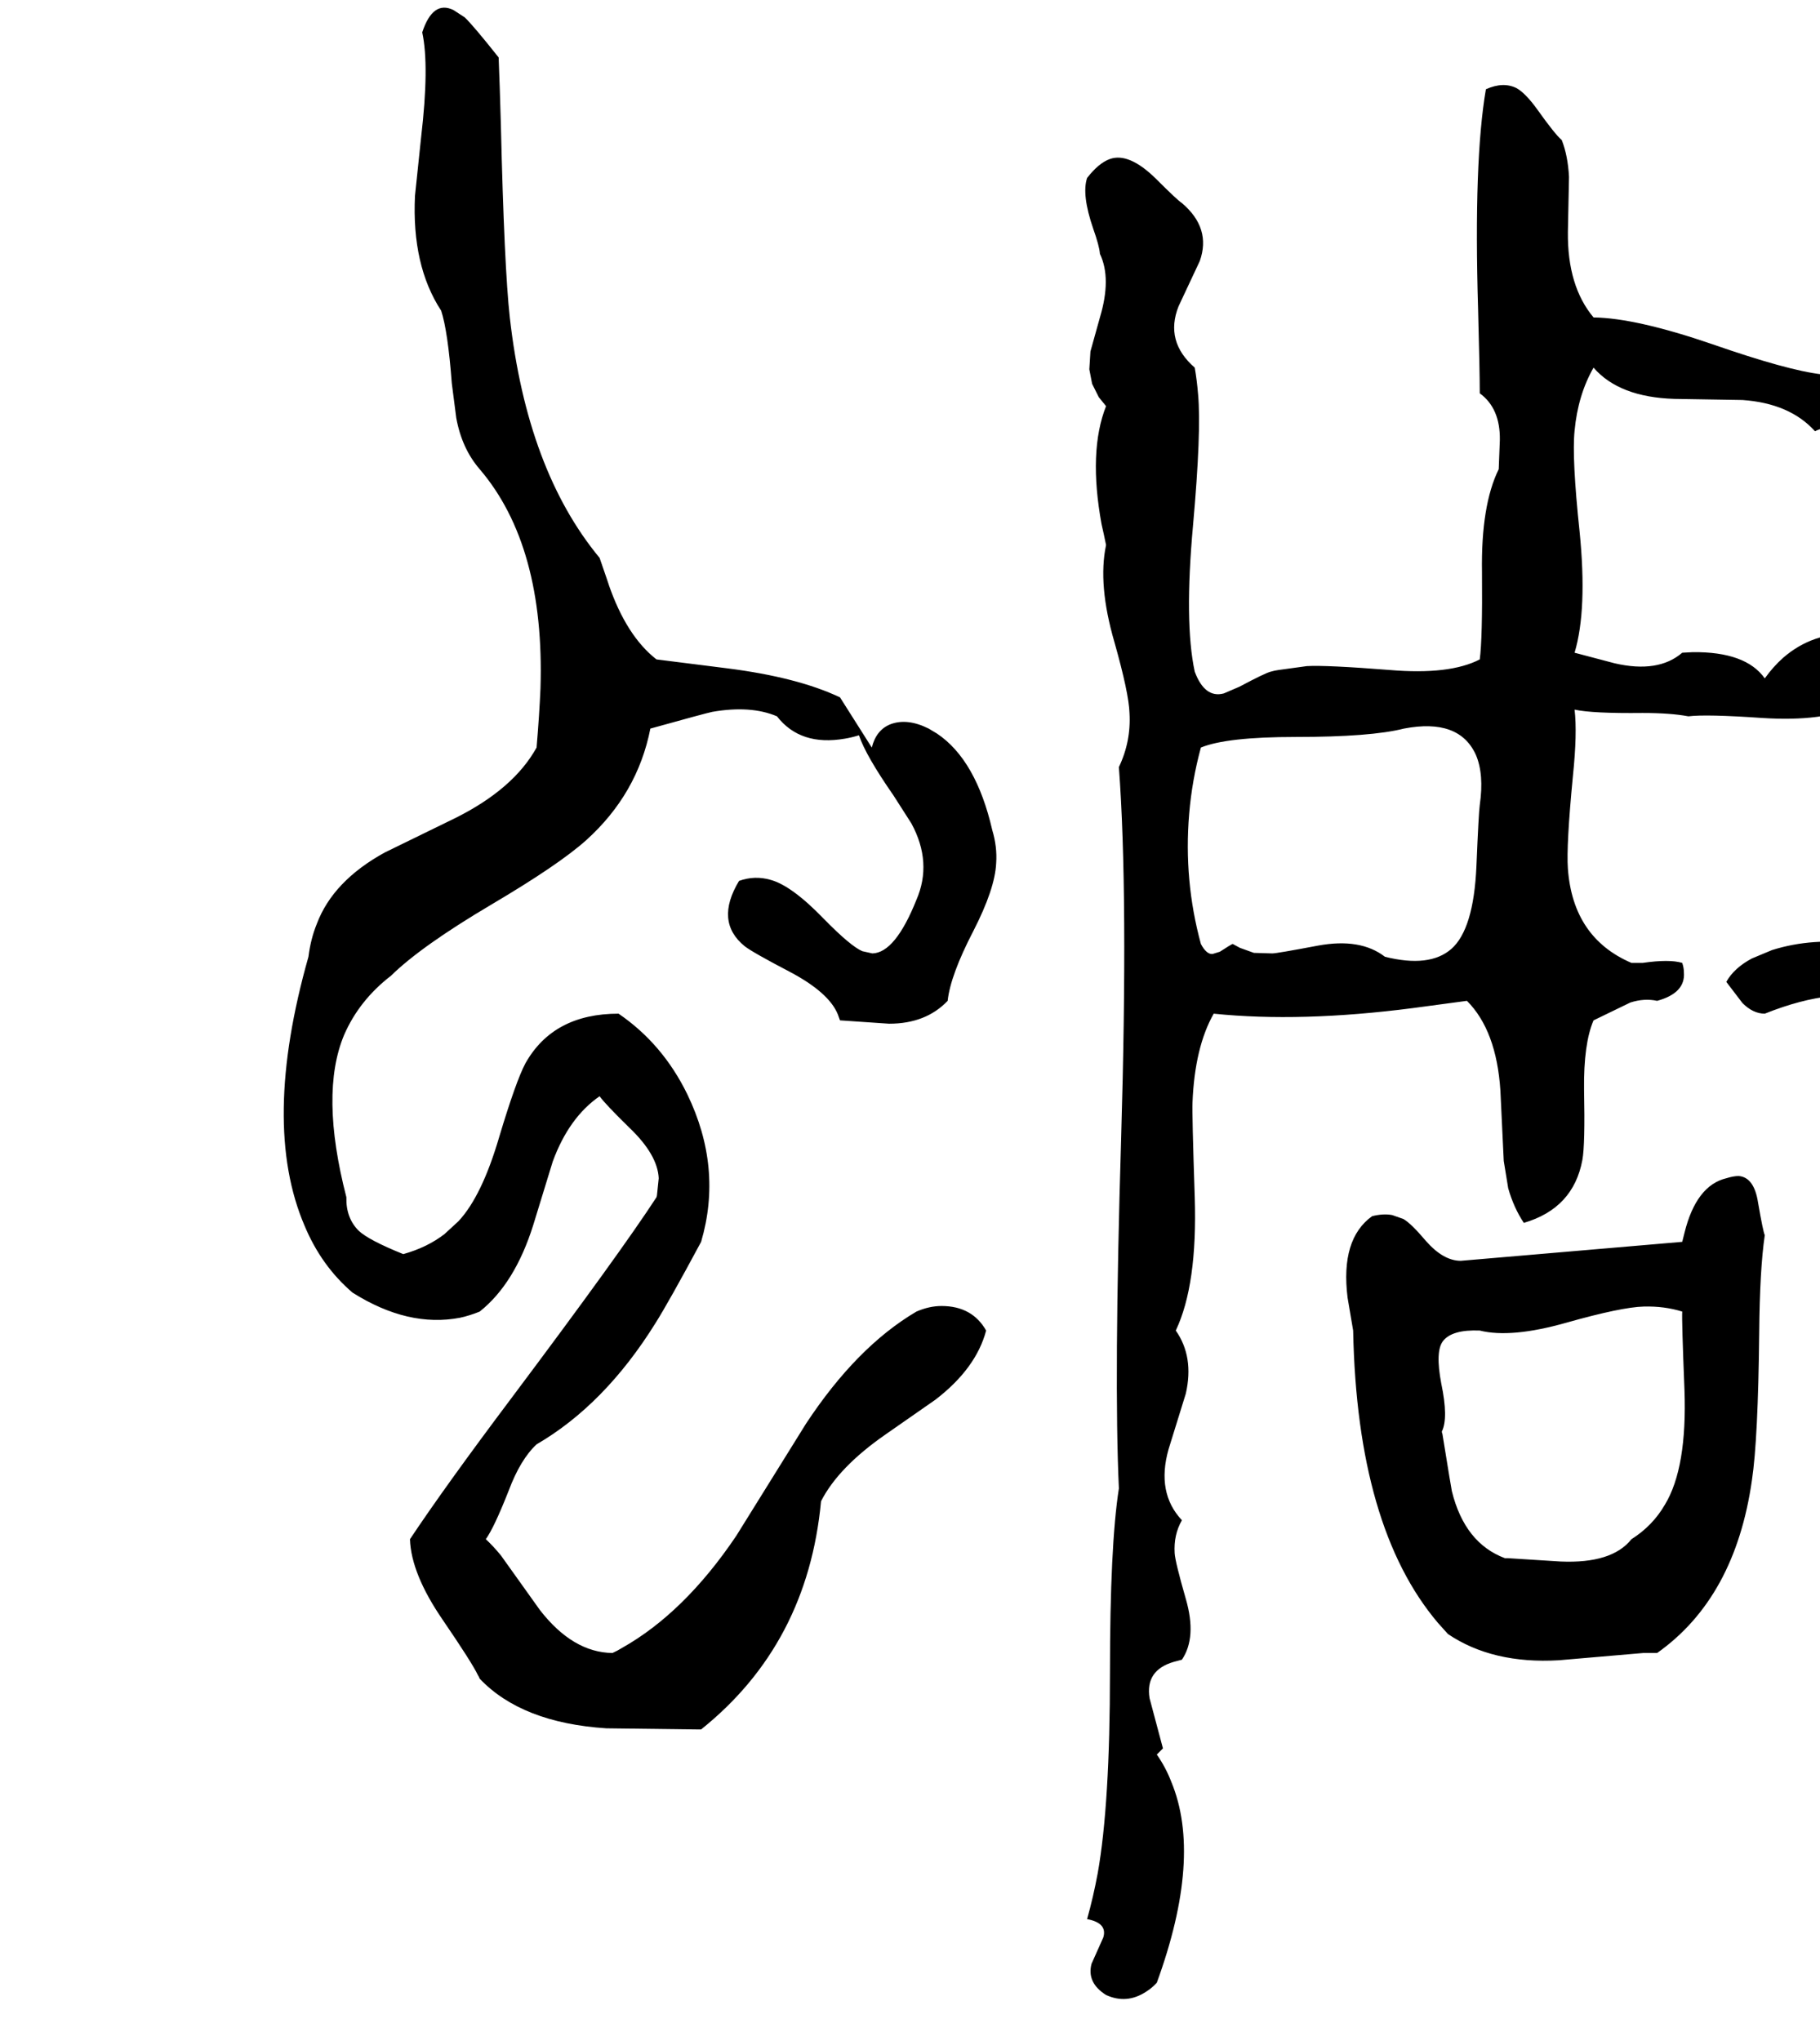 <svg xmlns="http://www.w3.org/2000/svg" viewBox="370 0 3263 3659">
<g transform="matrix(1 0 0 -1 0 3053)">
<path d="M1695 1474Q1651 1401 1705 1357Q1719 1346 1786 1311Q1856 1274 1872 1235L1876 1224Q1964 1218 1964 1218Q2030 1218 2069 1259Q2074 1305 2115 1384Q2154 1460 2156 1506Q2158 1535 2149 1565Q2120 1691 2050 1738L2035 1747Q1997 1766 1967 1755Q1941 1745 1933 1713L1876 1803Q1800 1839 1674 1855L1547 1871Q1493 1913 1461 2006Q1464 1998 1445 2053Q1315 2210 1284 2484Q1274 2574 1268 2829Q1266 2901 1264 2950Q1218 3008 1203 3022L1183 3035Q1146 3053 1127 2995Q1140 2935 1125 2807L1114 2702Q1108 2577 1161 2496Q1173 2459 1180 2366L1188 2304Q1198 2249 1230 2212Q1347 2075 1339 1819Q1337 1772 1332 1713Q1291 1639 1187 1587L1060 1525Q967 1474 938 1397Q927 1370 923 1338Q838 1038 916 856Q946 784 1002 736Q1102 673 1195 691Q1213 695 1230 702Q1293 752 1326 857L1361 971Q1390 1050 1445 1088Q1455 1074 1499 1031Q1549 983 1551 941L1548 912Q1548 910 1547 907Q1482 807 1287 547Q1169 390 1105 294Q1107 232 1164 149Q1216 73 1227 50Q1229 47 1230 44Q1305 -35 1457 -45Q1468 -45 1619 -47Q1623 -47 1627 -47Q1818 106 1842 362Q1873 423 1958 482L2047 544Q2120 600 2138 668Q2113 712 2058 712Q2036 712 2013 702Q1906 639 1815 501L1690 300Q1597 162 1485 99Q1477 94 1468 90Q1397 91 1338 167L1268 265Q1254 282 1241 294Q1256 315 1282 381Q1303 437 1332 464Q1454 535 1545 681Q1569 719 1627 827Q1666 960 1602 1092Q1558 1182 1479 1236Q1362 1236 1312 1147Q1295 1115 1265 1015Q1234 909 1192 864L1167 841Q1136 817 1093 805Q1031 830 1013 847Q990 870 991 907Q943 1093 987 1198Q1014 1260 1071 1304Q1125 1357 1250 1431Q1372 1503 1421 1547Q1513 1630 1536 1747Q1633 1774 1647 1777Q1716 1789 1763 1769Q1805 1715 1885 1729Q1897 1731 1910 1735Q1922 1699 1972 1627L2004 1577Q2042 1507 2013 1440Q1975 1345 1934 1344L1916 1348Q1895 1357 1847 1406Q1789 1466 1751 1476Q1723 1484 1695 1474ZM4067 -24Q4040 42 4038 178Q4037 314 4025 368Q4019 395 4010 419Q3962 1086 3920 1407Q3894 1603 3863 1769Q3889 1935 3865 2219Q3841 2490 3839 2548Q3836 2631 3840 2700Q3820 2716 3807 2772Q3796 2822 3779 2833L3764 2838L3743 2837L3738 2836Q3691 2767 3694 2644L3700 2511Q3699 2418 3658 2360L3636 2382Q3575 2389 3440 2436Q3303 2483 3227 2484Q3180 2540 3181 2637L3183 2736Q3181 2774 3170 2802Q3158 2812 3126 2857Q3105 2886 3089 2895Q3065 2907 3034 2893Q3012 2765 3020 2499Q3023 2388 3023 2348Q3060 2321 3059 2264L3057 2212Q3025 2147 3027 2027Q3028 1909 3023 1871Q2969 1843 2862 1852Q2748 1861 2713 1859L2662 1852Q2655 1851 2648 1849Q2637 1846 2592 1822L2564 1810Q2530 1801 2512 1849Q2493 1937 2509 2112Q2524 2280 2518 2346Q2516 2371 2512 2394Q2458 2441 2483 2504L2521 2585Q2542 2644 2489 2689Q2481 2694 2442 2733Q2394 2780 2360 2768Q2340 2761 2319 2734Q2309 2704 2330 2643Q2341 2612 2342 2598Q2363 2554 2342 2484L2325 2423L2323 2391L2328 2365L2340 2341L2353 2325Q2321 2244 2345 2113Q2349 2096 2353 2076Q2338 2005 2368 1902Q2394 1810 2395 1775Q2398 1724 2376 1678Q2393 1451 2380 1011Q2367 581 2376 385Q2360 283 2360 55Q2360 -182 2338 -305Q2330 -348 2319 -387Q2356 -394 2348 -420L2327 -467Q2318 -501 2353 -523Q2390 -540 2425 -517Q2436 -510 2444 -501Q2526 -276 2470 -141Q2460 -115 2444 -92L2455 -81L2431 9Q2423 59 2474 74Q2481 76 2489 78Q2516 118 2496 187Q2477 253 2476 269Q2474 302 2489 328Q2443 377 2465 455L2496 555Q2511 621 2478 668Q2517 750 2512 907Q2507 1058 2508 1077Q2512 1176 2546 1236Q2702 1220 2903 1246Q2932 1250 3000 1259Q3053 1206 3060 1098L3066 972L3074 923Q3084 888 3102 861Q3191 887 3207 974Q3212 1001 3210 1100Q3209 1182 3227 1224L3293 1256Q3318 1264 3341 1259Q3392 1273 3389 1310Q3389 1318 3386 1327Q3363 1334 3315 1327H3296H3295Q3190 1372 3181 1496Q3178 1537 3190 1662Q3198 1739 3193 1781Q3225 1774 3315 1775Q3365 1775 3397 1769Q3429 1773 3530 1766Q3639 1759 3701 1788Q3714 1795 3726 1803Q3757 1744 3750 1644Q3743 1550 3747 1519Q3752 1476 3772 1440Q3773 1390 3722 1368Q3715 1365 3704 1361Q3620 1373 3547 1350L3511 1335Q3479 1318 3465 1293L3494 1255Q3513 1236 3534 1236Q3664 1288 3752 1258Q3775 1250 3795 1236Q3799 1164 3835 1015Q3869 869 3863 783Q3859 725 3840 668Q3893 527 3893 294L3892 19Q3893 -35 3897 -81Q3930 -127 3948 -229Q3959 -296 3965 -319Q3978 -356 3961 -433Q3946 -500 3954 -526L3963 -544L3976 -557Q4014 -606 4055 -570L4101 -523ZM3023 1610Q3021 1596 3017 1500Q3012 1387 2972 1352Q2933 1318 2853 1338Q2809 1372 2733 1358Q2659 1344 2651 1344L2618 1345L2593 1354L2580 1361Q2577 1360 2557 1347L2544 1343Q2533 1342 2523 1361Q2492 1475 2502 1594Q2507 1654 2523 1713Q2569 1732 2693 1732Q2828 1732 2887 1747Q2986 1766 3016 1700Q3031 1665 3023 1610ZM3692 1917Q3620 1920 3567 1874Q3549 1858 3534 1837Q3500 1885 3405 1884L3386 1883Q3343 1846 3265 1864L3193 1883Q3216 1960 3202 2100Q3188 2232 3193 2281Q3199 2345 3227 2394Q3273 2341 3372 2338L3494 2336Q3579 2330 3624 2280Q3661 2298 3675 2265L3691 2225Q3696 2216 3704 2212Q3682 2166 3706 2083Q3728 2011 3728 1989L3726 1963Q3718 1936 3692 1917ZM3465 941Q3411 928 3390 843L3386 827L2989 793Q2958 793 2927 828Q2900 860 2886 868L2866 875Q2850 878 2830 873Q2773 832 2786 727L2796 668Q2803 315 2948 144Q2957 134 2966 124Q3046 70 3165 77L3316 90Q3329 90 3341 90Q3481 189 3511 400Q3522 473 3524 664Q3525 778 3534 839Q3531 845 3522 897Q3515 943 3487 945Q3478 945 3465 941ZM3295 294Q3260 250 3168 254L3073 260Q3070 260 3068 260Q2996 287 2973 380Q2972 384 2956 483Q2955 485 2955 487Q2967 511 2954 573Q2943 631 2957 649Q2973 670 3023 668Q3079 654 3178 682Q3277 710 3317 711Q3354 712 3386 702Q3385 687 3390 562Q3395 422 3355 356Q3333 318 3295 294Z" />
</g>
</svg>